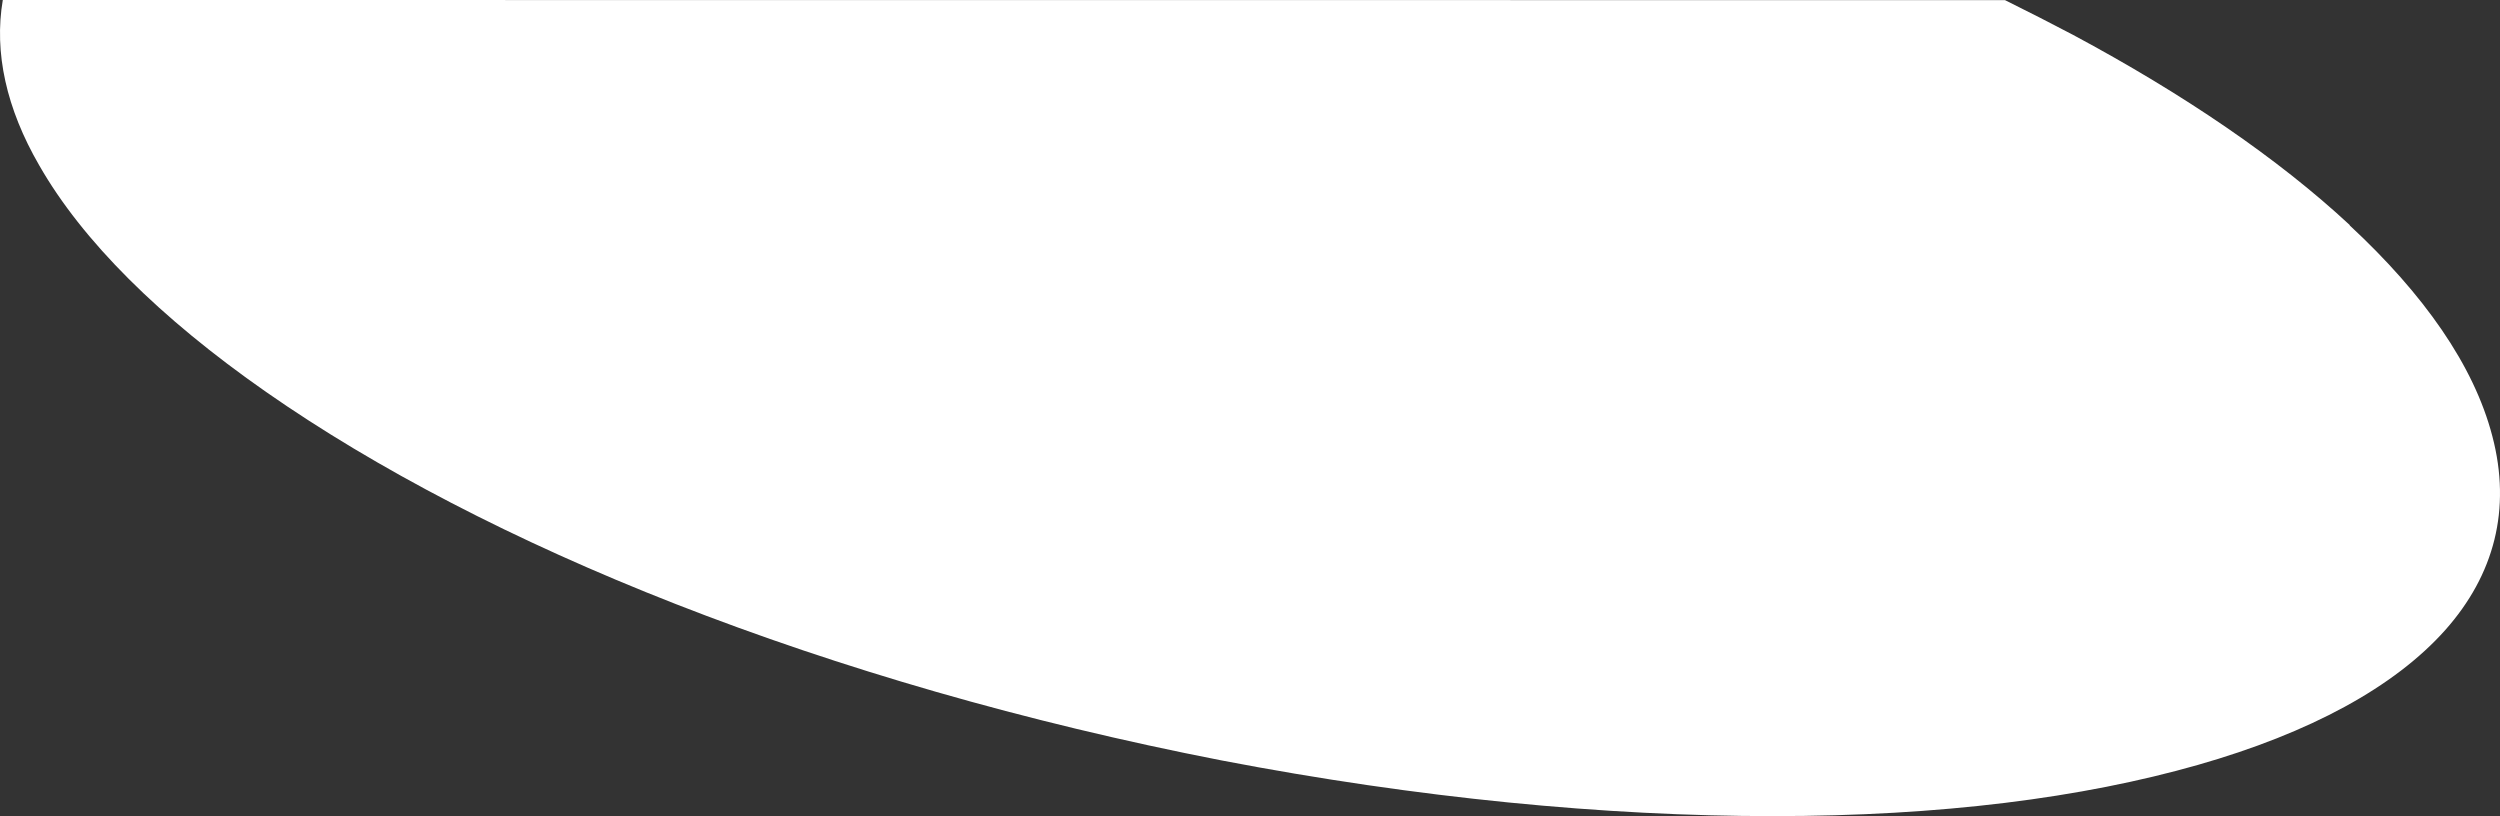 <?xml version="1.0" encoding="UTF-8"?>
<svg id="_レイヤー_2" data-name="レイヤー 2" xmlns="http://www.w3.org/2000/svg" viewBox="0 0 1929.87 630">
  <rect x="0" y="0" width="1929.87" height="630" fill="#333333" stroke="none"/>
  <defs>
    <style>
      .cls-1 {
        fill: #fff;
      }
    </style>
  </defs>
  <g id="_レイヤー_1-2" data-name="レイヤー 1">
    <path class="cls-1" d="M2.16,0c-6.9,40.6,2.8,83.9,28.1,127.6,33.2,58.1,92.9,117.6,175.2,175,84.3,58.8,191.5,114.9,316.2,163.7,126.5,49.5,269.4,91.1,421.3,120.7,152.1,29.2,296.4,43,425.8,43s238.7-14.1,327.8-39.5c86.9-24.8,151.9-60.2,191.1-104.2h0c37.8-42.6,51.1-93.2,36.3-149.6-14.2-54.7-53-109.7-110.1-162.7v-.3h0c-55.5-51.6-128.3-101.1-213.6-146.8-16.9-8.9-34.5-17.9-52.5-26.8L2.16,0Z"/>
  </g>
</svg>